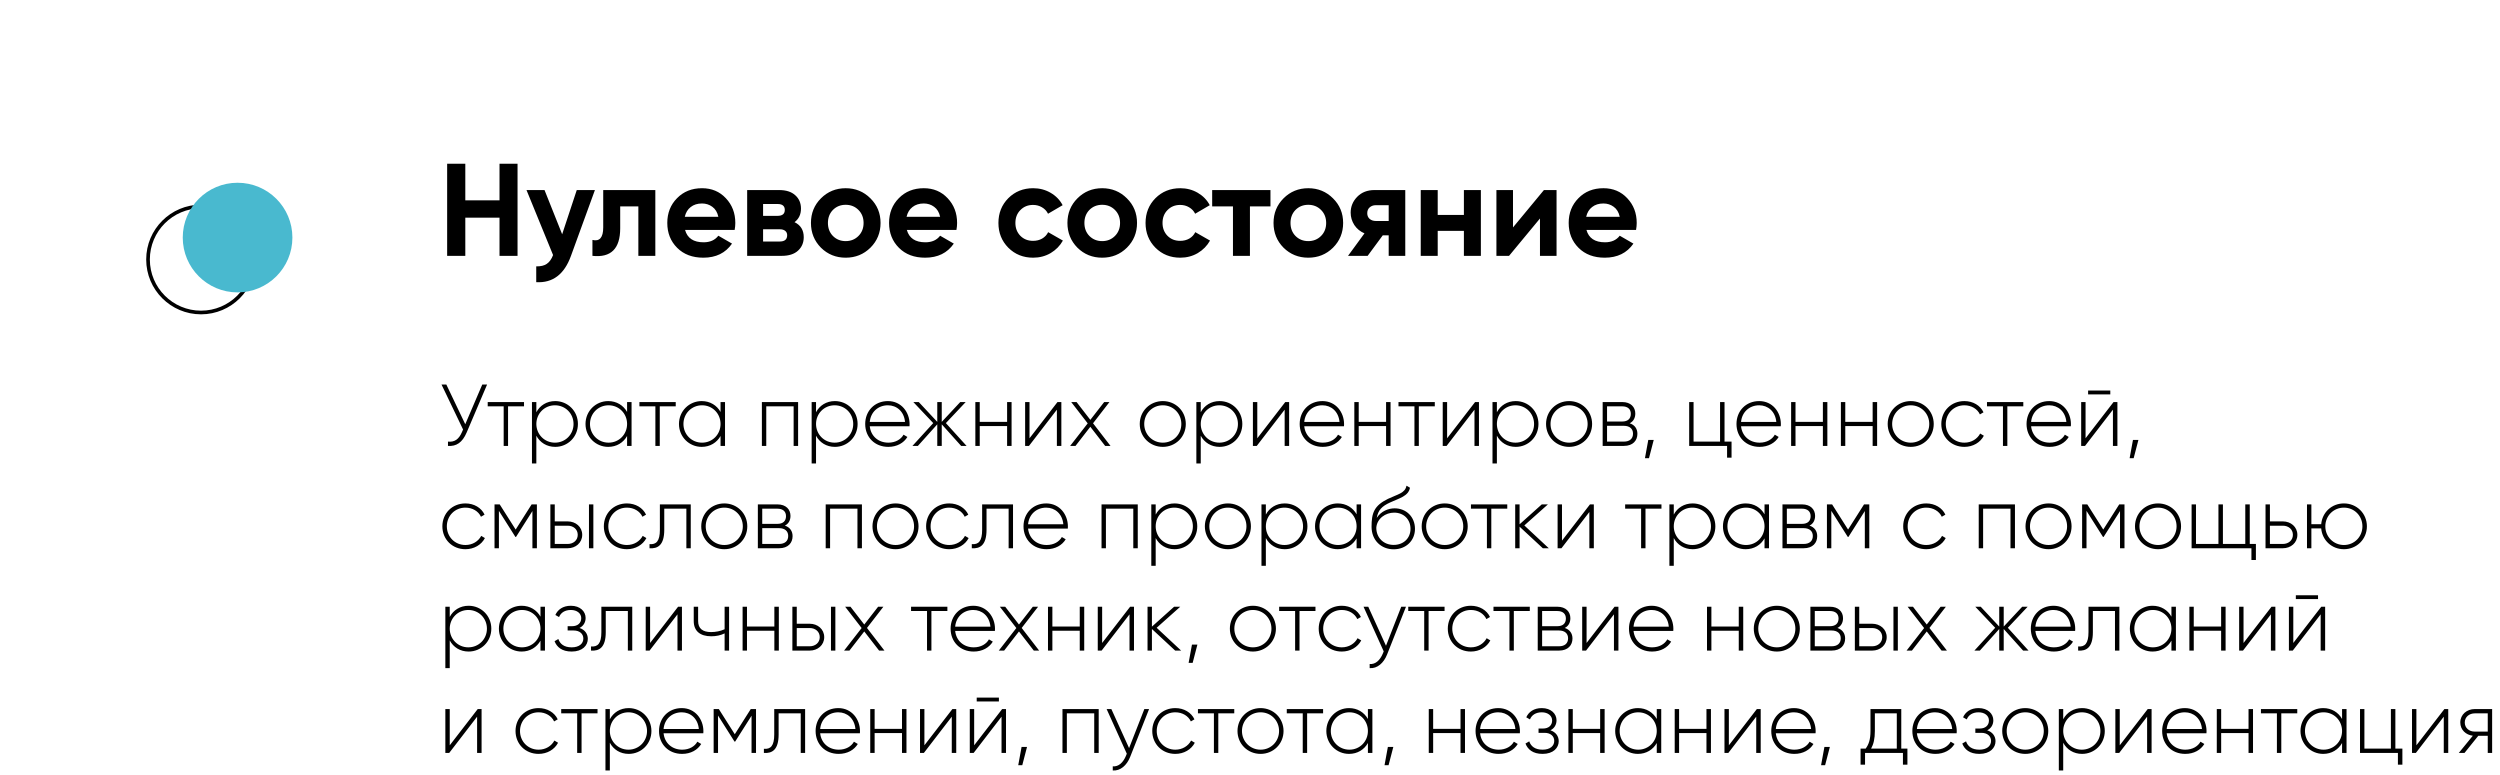 <?xml version="1.0" encoding="UTF-8"?> <svg xmlns="http://www.w3.org/2000/svg" width="342" height="106" viewBox="0 0 342 106" fill="none"> <circle cx="27.5" cy="35.5" r="7.25" stroke="black" stroke-width="0.5"></circle> <g filter="url(#filter0_d)"> <circle cx="32.5" cy="32.5" r="7.5" fill="#49B9CF"></circle> </g> <path d="M68.334 22.4H70.8V35H68.334V29.78H63.654V35H61.17V22.4H63.654V27.404H68.334V22.4ZM78.901 26H81.385L78.109 35C77.197 37.532 75.613 38.732 73.357 38.6V36.44C73.969 36.452 74.449 36.338 74.797 36.098C75.157 35.858 75.445 35.456 75.661 34.892L72.025 26H74.491L76.903 32.048L78.901 26ZM89.649 26V35H87.327V28.232H84.843V31.238C84.843 34.022 83.577 35.276 81.045 35V32.822C81.525 32.942 81.891 32.864 82.143 32.588C82.395 32.3 82.521 31.808 82.521 31.112V26H89.649ZM93.715 31.454C94.027 32.582 94.873 33.146 96.253 33.146C97.141 33.146 97.813 32.846 98.269 32.246L100.141 33.326C99.253 34.61 97.945 35.252 96.217 35.252C94.729 35.252 93.535 34.802 92.635 33.902C91.735 33.002 91.285 31.868 91.285 30.5C91.285 29.144 91.729 28.016 92.617 27.116C93.505 26.204 94.645 25.748 96.037 25.748C97.357 25.748 98.443 26.204 99.295 27.116C100.159 28.028 100.591 29.156 100.591 30.5C100.591 30.8 100.561 31.118 100.501 31.454H93.715ZM93.679 29.654H98.269C98.137 29.042 97.861 28.586 97.441 28.286C97.033 27.986 96.565 27.836 96.037 27.836C95.413 27.836 94.897 27.998 94.489 28.322C94.081 28.634 93.811 29.078 93.679 29.654ZM108.692 30.392C109.532 30.8 109.952 31.484 109.952 32.444C109.952 33.2 109.688 33.818 109.16 34.298C108.644 34.766 107.906 35 106.946 35H102.212V26H106.586C107.534 26 108.266 26.234 108.782 26.702C109.31 27.17 109.574 27.782 109.574 28.538C109.574 29.33 109.28 29.948 108.692 30.392ZM106.37 27.908H104.39V29.528H106.37C107.03 29.528 107.36 29.258 107.36 28.718C107.36 28.178 107.03 27.908 106.37 27.908ZM106.676 33.038C107.348 33.038 107.684 32.75 107.684 32.174C107.684 31.922 107.594 31.724 107.414 31.58C107.234 31.436 106.988 31.364 106.676 31.364H104.39V33.038H106.676ZM119.074 33.884C118.15 34.796 117.022 35.252 115.69 35.252C114.358 35.252 113.23 34.796 112.306 33.884C111.394 32.96 110.938 31.832 110.938 30.5C110.938 29.168 111.394 28.046 112.306 27.134C113.23 26.21 114.358 25.748 115.69 25.748C117.022 25.748 118.15 26.21 119.074 27.134C119.998 28.046 120.46 29.168 120.46 30.5C120.46 31.832 119.998 32.96 119.074 33.884ZM113.944 32.282C114.412 32.75 114.994 32.984 115.69 32.984C116.386 32.984 116.968 32.75 117.436 32.282C117.904 31.814 118.138 31.22 118.138 30.5C118.138 29.78 117.904 29.186 117.436 28.718C116.968 28.25 116.386 28.016 115.69 28.016C114.994 28.016 114.412 28.25 113.944 28.718C113.488 29.186 113.26 29.78 113.26 30.5C113.26 31.22 113.488 31.814 113.944 32.282ZM124.055 31.454C124.367 32.582 125.213 33.146 126.593 33.146C127.481 33.146 128.153 32.846 128.609 32.246L130.481 33.326C129.593 34.61 128.285 35.252 126.557 35.252C125.069 35.252 123.875 34.802 122.975 33.902C122.075 33.002 121.625 31.868 121.625 30.5C121.625 29.144 122.069 28.016 122.957 27.116C123.845 26.204 124.985 25.748 126.377 25.748C127.697 25.748 128.783 26.204 129.635 27.116C130.499 28.028 130.931 29.156 130.931 30.5C130.931 30.8 130.901 31.118 130.841 31.454H124.055ZM124.019 29.654H128.609C128.477 29.042 128.201 28.586 127.781 28.286C127.373 27.986 126.905 27.836 126.377 27.836C125.753 27.836 125.237 27.998 124.829 28.322C124.421 28.634 124.151 29.078 124.019 29.654ZM141.336 35.252C139.98 35.252 138.846 34.796 137.934 33.884C137.034 32.972 136.584 31.844 136.584 30.5C136.584 29.156 137.034 28.028 137.934 27.116C138.846 26.204 139.98 25.748 141.336 25.748C142.212 25.748 143.01 25.958 143.73 26.378C144.45 26.798 144.996 27.362 145.368 28.07L143.37 29.24C143.19 28.868 142.914 28.574 142.542 28.358C142.182 28.142 141.774 28.034 141.318 28.034C140.622 28.034 140.046 28.268 139.59 28.736C139.134 29.192 138.906 29.78 138.906 30.5C138.906 31.208 139.134 31.796 139.59 32.264C140.046 32.72 140.622 32.948 141.318 32.948C141.786 32.948 142.2 32.846 142.56 32.642C142.932 32.426 143.208 32.132 143.388 31.76L145.404 32.912C145.008 33.62 144.45 34.19 143.73 34.622C143.01 35.042 142.212 35.252 141.336 35.252ZM154.16 33.884C153.236 34.796 152.108 35.252 150.776 35.252C149.444 35.252 148.316 34.796 147.392 33.884C146.48 32.96 146.024 31.832 146.024 30.5C146.024 29.168 146.48 28.046 147.392 27.134C148.316 26.21 149.444 25.748 150.776 25.748C152.108 25.748 153.236 26.21 154.16 27.134C155.084 28.046 155.546 29.168 155.546 30.5C155.546 31.832 155.084 32.96 154.16 33.884ZM149.03 32.282C149.498 32.75 150.08 32.984 150.776 32.984C151.472 32.984 152.054 32.75 152.522 32.282C152.99 31.814 153.224 31.22 153.224 30.5C153.224 29.78 152.99 29.186 152.522 28.718C152.054 28.25 151.472 28.016 150.776 28.016C150.08 28.016 149.498 28.25 149.03 28.718C148.574 29.186 148.346 29.78 148.346 30.5C148.346 31.22 148.574 31.814 149.03 32.282ZM161.463 35.252C160.107 35.252 158.973 34.796 158.061 33.884C157.161 32.972 156.711 31.844 156.711 30.5C156.711 29.156 157.161 28.028 158.061 27.116C158.973 26.204 160.107 25.748 161.463 25.748C162.339 25.748 163.137 25.958 163.857 26.378C164.577 26.798 165.123 27.362 165.495 28.07L163.497 29.24C163.317 28.868 163.041 28.574 162.669 28.358C162.309 28.142 161.901 28.034 161.445 28.034C160.749 28.034 160.173 28.268 159.717 28.736C159.261 29.192 159.033 29.78 159.033 30.5C159.033 31.208 159.261 31.796 159.717 32.264C160.173 32.72 160.749 32.948 161.445 32.948C161.913 32.948 162.327 32.846 162.687 32.642C163.059 32.426 163.335 32.132 163.515 31.76L165.531 32.912C165.135 33.62 164.577 34.19 163.857 34.622C163.137 35.042 162.339 35.252 161.463 35.252ZM173.799 26V28.232H170.991V35H168.669V28.232H165.825V26H173.799ZM182.355 33.884C181.431 34.796 180.303 35.252 178.971 35.252C177.639 35.252 176.511 34.796 175.587 33.884C174.675 32.96 174.219 31.832 174.219 30.5C174.219 29.168 174.675 28.046 175.587 27.134C176.511 26.21 177.639 25.748 178.971 25.748C180.303 25.748 181.431 26.21 182.355 27.134C183.279 28.046 183.741 29.168 183.741 30.5C183.741 31.832 183.279 32.96 182.355 33.884ZM177.225 32.282C177.693 32.75 178.275 32.984 178.971 32.984C179.667 32.984 180.249 32.75 180.717 32.282C181.185 31.814 181.419 31.22 181.419 30.5C181.419 29.78 181.185 29.186 180.717 28.718C180.249 28.25 179.667 28.016 178.971 28.016C178.275 28.016 177.693 28.25 177.225 28.718C176.769 29.186 176.541 29.78 176.541 30.5C176.541 31.22 176.769 31.814 177.225 32.282ZM192.241 26V35H189.973V32.192H189.163L187.093 35H184.411L186.661 31.922C186.085 31.682 185.623 31.304 185.275 30.788C184.939 30.26 184.771 29.696 184.771 29.096C184.771 28.256 185.071 27.53 185.671 26.918C186.271 26.306 187.057 26 188.029 26H192.241ZM188.209 28.07C187.873 28.07 187.591 28.172 187.363 28.376C187.147 28.568 187.039 28.832 187.039 29.168C187.039 29.492 187.147 29.75 187.363 29.942C187.591 30.134 187.873 30.23 188.209 30.23H189.973V28.07H188.209ZM200.261 26H202.583V35H200.261V31.58H196.679V35H194.357V26H196.679V29.402H200.261V26ZM211.208 26H212.936V35H210.668V29.888L206.438 35H204.71V26H206.978V31.112L211.208 26ZM217.026 31.454C217.338 32.582 218.184 33.146 219.564 33.146C220.452 33.146 221.124 32.846 221.58 32.246L223.452 33.326C222.564 34.61 221.256 35.252 219.528 35.252C218.04 35.252 216.846 34.802 215.946 33.902C215.046 33.002 214.596 31.868 214.596 30.5C214.596 29.144 215.04 28.016 215.928 27.116C216.816 26.204 217.956 25.748 219.348 25.748C220.668 25.748 221.754 26.204 222.606 27.116C223.47 28.028 223.902 29.156 223.902 30.5C223.902 30.8 223.872 31.118 223.812 31.454H217.026ZM216.99 29.654H221.58C221.448 29.042 221.172 28.586 220.752 28.286C220.344 27.986 219.876 27.836 219.348 27.836C218.724 27.836 218.208 27.998 217.8 28.322C217.392 28.634 217.122 29.078 216.99 29.654Z" fill="black"></path> <path d="M65.976 52.6L63.648 58.036L61.056 52.6H60.396L63.348 58.756L63.204 59.092C62.772 60.1 62.184 60.508 61.284 60.412V61C62.424 61.084 63.252 60.544 63.84 59.164L66.636 52.6H65.976ZM71.686 55H66.719V55.588H68.903V61H69.502V55.588H71.686V55ZM75.952 54.868C74.788 54.868 73.864 55.468 73.372 56.392V55H72.772V63.4H73.372V59.608C73.864 60.532 74.788 61.132 75.952 61.132C77.668 61.132 79.06 59.776 79.06 58C79.06 56.224 77.668 54.868 75.952 54.868ZM75.916 60.556C74.488 60.556 73.372 59.428 73.372 58C73.372 56.572 74.488 55.444 75.916 55.444C77.344 55.444 78.46 56.572 78.46 58C78.46 59.428 77.344 60.556 75.916 60.556ZM85.786 55V56.356C85.282 55.456 84.358 54.868 83.206 54.868C81.502 54.868 80.098 56.224 80.098 58C80.098 59.776 81.502 61.132 83.206 61.132C84.358 61.132 85.282 60.544 85.786 59.644V61H86.398V55H85.786ZM83.254 60.556C81.826 60.556 80.71 59.428 80.71 58C80.71 56.572 81.826 55.444 83.254 55.444C84.682 55.444 85.786 56.572 85.786 58C85.786 59.428 84.682 60.556 83.254 60.556ZM92.44 55H87.472V55.588H89.656V61H90.256V55.588H92.44V55ZM98.571 55V56.356C98.067 55.456 97.143 54.868 95.991 54.868C94.287 54.868 92.883 56.224 92.883 58C92.883 59.776 94.287 61.132 95.991 61.132C97.143 61.132 98.067 60.544 98.571 59.644V61H99.183V55H98.571ZM96.039 60.556C94.611 60.556 93.495 59.428 93.495 58C93.495 56.572 94.611 55.444 96.039 55.444C97.467 55.444 98.571 56.572 98.571 58C98.571 59.428 97.467 60.556 96.039 60.556ZM109.181 55H104.225V61H104.825V55.588H108.569V61H109.181V55ZM114.213 54.868C113.049 54.868 112.125 55.468 111.633 56.392V55H111.033V63.4H111.633V59.608C112.125 60.532 113.049 61.132 114.213 61.132C115.929 61.132 117.321 59.776 117.321 58C117.321 56.224 115.929 54.868 114.213 54.868ZM114.177 60.556C112.749 60.556 111.633 59.428 111.633 58C111.633 56.572 112.749 55.444 114.177 55.444C115.605 55.444 116.721 56.572 116.721 58C116.721 59.428 115.605 60.556 114.177 60.556ZM121.468 54.868C119.632 54.868 118.36 56.236 118.36 58C118.36 59.812 119.668 61.132 121.516 61.132C122.704 61.132 123.64 60.592 124.132 59.776L123.604 59.464C123.256 60.1 122.512 60.556 121.528 60.556C120.16 60.556 119.128 59.668 118.984 58.312H124.42C124.42 58.216 124.432 58.12 124.432 58.024C124.432 56.38 123.292 54.868 121.468 54.868ZM121.468 55.444C122.644 55.444 123.676 56.26 123.808 57.724H118.984C119.104 56.392 120.1 55.444 121.468 55.444ZM132.227 61L129.395 57.88L132.107 55H131.363L128.831 57.712V55H128.219V57.712L125.687 55H124.943L127.667 57.88L124.823 61H125.567L128.219 58.048V61H128.831V58.048L131.483 61H132.227ZM137.772 55V57.712H134.028V55H133.428V61H134.028V58.288H137.772V61H138.384V55H137.772ZM144.665 55L140.837 59.956V55H140.237V61H140.765L144.581 56.044V61H145.193V55H144.665ZM151.917 61L149.529 57.904L151.773 55H151.053L149.157 57.436L147.273 55H146.541L148.797 57.916L146.397 61H147.129L149.157 58.384L151.185 61H151.917ZM159.074 61.132C160.814 61.132 162.218 59.776 162.218 58C162.218 56.224 160.814 54.868 159.074 54.868C157.322 54.868 155.918 56.224 155.918 58C155.918 59.776 157.322 61.132 159.074 61.132ZM159.074 60.556C157.646 60.556 156.53 59.428 156.53 58C156.53 56.572 157.646 55.444 159.074 55.444C160.502 55.444 161.606 56.572 161.606 58C161.606 59.428 160.502 60.556 159.074 60.556ZM166.842 54.868C165.678 54.868 164.754 55.468 164.262 56.392V55H163.662V63.4H164.262V59.608C164.754 60.532 165.678 61.132 166.842 61.132C168.558 61.132 169.95 59.776 169.95 58C169.95 56.224 168.558 54.868 166.842 54.868ZM166.806 60.556C165.378 60.556 164.262 59.428 164.262 58C164.262 56.572 165.378 55.444 166.806 55.444C168.234 55.444 169.35 56.572 169.35 58C169.35 59.428 168.234 60.556 166.806 60.556ZM175.825 55L171.997 59.956V55H171.397V61H171.925L175.741 56.044V61H176.353V55H175.825ZM180.905 54.868C179.069 54.868 177.797 56.236 177.797 58C177.797 59.812 179.105 61.132 180.953 61.132C182.141 61.132 183.077 60.592 183.569 59.776L183.041 59.464C182.693 60.1 181.949 60.556 180.965 60.556C179.597 60.556 178.565 59.668 178.421 58.312H183.857C183.857 58.216 183.869 58.12 183.869 58.024C183.869 56.38 182.729 54.868 180.905 54.868ZM180.905 55.444C182.081 55.444 183.113 56.26 183.245 57.724H178.421C178.541 56.392 179.537 55.444 180.905 55.444ZM189.616 55V57.712H185.872V55H185.272V61H185.872V58.288H189.616V61H190.228V55H189.616ZM196.28 55H191.312V55.588H193.496V61H194.096V55.588H196.28V55ZM201.793 55L197.965 59.956V55H197.365V61H197.893L201.709 56.044V61H202.321V55H201.793ZM207.354 54.868C206.19 54.868 205.266 55.468 204.774 56.392V55H204.174V63.4H204.774V59.608C205.266 60.532 206.19 61.132 207.354 61.132C209.07 61.132 210.462 59.776 210.462 58C210.462 56.224 209.07 54.868 207.354 54.868ZM207.318 60.556C205.89 60.556 204.774 59.428 204.774 58C204.774 56.572 205.89 55.444 207.318 55.444C208.746 55.444 209.862 56.572 209.862 58C209.862 59.428 208.746 60.556 207.318 60.556ZM214.656 61.132C216.396 61.132 217.8 59.776 217.8 58C217.8 56.224 216.396 54.868 214.656 54.868C212.904 54.868 211.5 56.224 211.5 58C211.5 59.776 212.904 61.132 214.656 61.132ZM214.656 60.556C213.228 60.556 212.112 59.428 212.112 58C212.112 56.572 213.228 55.444 214.656 55.444C216.084 55.444 217.188 56.572 217.188 58C217.188 59.428 216.084 60.556 214.656 60.556ZM222.94 57.904C223.456 57.652 223.708 57.16 223.708 56.572C223.708 55.696 223.096 55 221.92 55H219.244V61H222.148C223.396 61 223.996 60.256 223.996 59.344C223.996 58.66 223.636 58.132 222.94 57.904ZM221.92 55.588C222.676 55.588 223.096 55.972 223.096 56.608C223.096 57.28 222.688 57.664 221.92 57.664H219.844V55.588H221.92ZM222.148 60.412H219.844V58.252H222.148C222.94 58.252 223.396 58.66 223.396 59.32C223.396 60.004 222.952 60.412 222.148 60.412ZM226.229 60.184H225.485L225.029 62.68H225.581L226.229 60.184ZM235.916 60.412V55H235.304V60.412H231.68V55H231.08V61H236.264V62.608H236.876V60.412H235.916ZM240.659 54.868C238.823 54.868 237.551 56.236 237.551 58C237.551 59.812 238.859 61.132 240.707 61.132C241.895 61.132 242.831 60.592 243.323 59.776L242.795 59.464C242.447 60.1 241.703 60.556 240.719 60.556C239.351 60.556 238.319 59.668 238.175 58.312H243.611C243.611 58.216 243.623 58.12 243.623 58.024C243.623 56.38 242.483 54.868 240.659 54.868ZM240.659 55.444C241.835 55.444 242.867 56.26 242.999 57.724H238.175C238.295 56.392 239.291 55.444 240.659 55.444ZM249.37 55V57.712H245.626V55H245.026V61H245.626V58.288H249.37V61H249.982V55H249.37ZM256.178 55V57.712H252.434V55H251.834V61H252.434V58.288H256.178V61H256.79V55H256.178ZM261.391 61.132C263.131 61.132 264.535 59.776 264.535 58C264.535 56.224 263.131 54.868 261.391 54.868C259.639 54.868 258.235 56.224 258.235 58C258.235 59.776 259.639 61.132 261.391 61.132ZM261.391 60.556C259.963 60.556 258.847 59.428 258.847 58C258.847 56.572 259.963 55.444 261.391 55.444C262.819 55.444 263.923 56.572 263.923 58C263.923 59.428 262.819 60.556 261.391 60.556ZM268.727 61.132C269.903 61.132 270.911 60.532 271.391 59.608L270.887 59.308C270.491 60.052 269.699 60.556 268.727 60.556C267.275 60.556 266.183 59.428 266.183 58C266.183 56.572 267.275 55.444 268.727 55.444C269.687 55.444 270.503 55.936 270.851 56.692L271.343 56.404C270.911 55.468 269.903 54.868 268.727 54.868C266.915 54.868 265.571 56.224 265.571 58C265.571 59.776 266.915 61.132 268.727 61.132ZM276.788 55H271.82V55.588H274.004V61H274.604V55.588H276.788V55ZM280.339 54.868C278.503 54.868 277.231 56.236 277.231 58C277.231 59.812 278.539 61.132 280.387 61.132C281.575 61.132 282.511 60.592 283.003 59.776L282.475 59.464C282.127 60.1 281.383 60.556 280.399 60.556C279.031 60.556 277.999 59.668 277.855 58.312H283.291C283.291 58.216 283.303 58.12 283.303 58.024C283.303 56.38 282.163 54.868 280.339 54.868ZM280.339 55.444C281.515 55.444 282.547 56.26 282.679 57.724H277.855C277.975 56.392 278.971 55.444 280.339 55.444ZM285.653 53.956H288.689V53.428H285.653V53.956ZM289.133 55L285.305 59.956V55H284.705V61H285.233L289.049 56.044V61H289.661V55H289.133ZM292.534 60.184H291.79L291.334 62.68H291.886L292.534 60.184ZM63.672 75.132C64.848 75.132 65.856 74.532 66.336 73.608L65.832 73.308C65.436 74.052 64.644 74.556 63.672 74.556C62.22 74.556 61.128 73.428 61.128 72C61.128 70.572 62.22 69.444 63.672 69.444C64.632 69.444 65.448 69.936 65.796 70.692L66.288 70.404C65.856 69.468 64.848 68.868 63.672 68.868C61.86 68.868 60.516 70.224 60.516 72C60.516 73.776 61.86 75.132 63.672 75.132ZM73.447 69H72.727L70.543 72.444L68.359 69H67.651V75H68.251V69.888L70.507 73.452H70.591L72.835 69.912V75H73.447V69ZM77.667 71.328H75.891V69H75.291V75H77.667C78.735 75 79.647 74.268 79.647 73.164C79.647 72.06 78.735 71.328 77.667 71.328ZM80.571 69V75H81.171V69H80.571ZM77.667 74.412H75.891V71.916H77.667C78.423 71.916 79.035 72.396 79.035 73.164C79.035 73.92 78.423 74.412 77.667 74.412ZM85.762 75.132C86.938 75.132 87.946 74.532 88.426 73.608L87.922 73.308C87.526 74.052 86.734 74.556 85.762 74.556C84.31 74.556 83.218 73.428 83.218 72C83.218 70.572 84.31 69.444 85.762 69.444C86.722 69.444 87.538 69.936 87.886 70.692L88.378 70.404C87.946 69.468 86.938 68.868 85.762 68.868C83.95 68.868 82.606 70.224 82.606 72C82.606 73.776 83.95 75.132 85.762 75.132ZM94.495 69H90.271V72.48C90.271 74.028 89.779 74.52 88.855 74.436V75C89.983 75.084 90.871 74.58 90.871 72.48V69.588H93.895V75H94.495V69ZM99.086 75.132C100.826 75.132 102.23 73.776 102.23 72C102.23 70.224 100.826 68.868 99.086 68.868C97.334 68.868 95.93 70.224 95.93 72C95.93 73.776 97.334 75.132 99.086 75.132ZM99.086 74.556C97.658 74.556 96.542 73.428 96.542 72C96.542 70.572 97.658 69.444 99.086 69.444C100.514 69.444 101.618 70.572 101.618 72C101.618 73.428 100.514 74.556 99.086 74.556ZM107.37 71.904C107.886 71.652 108.138 71.16 108.138 70.572C108.138 69.696 107.526 69 106.35 69H103.674V75H106.578C107.826 75 108.426 74.256 108.426 73.344C108.426 72.66 108.066 72.132 107.37 71.904ZM106.35 69.588C107.106 69.588 107.526 69.972 107.526 70.608C107.526 71.28 107.118 71.664 106.35 71.664H104.274V69.588H106.35ZM106.578 74.412H104.274V72.252H106.578C107.37 72.252 107.826 72.66 107.826 73.32C107.826 74.004 107.382 74.412 106.578 74.412ZM117.911 69H112.955V75H113.555V69.588H117.299V75H117.911V69ZM122.512 75.132C124.252 75.132 125.656 73.776 125.656 72C125.656 70.224 124.252 68.868 122.512 68.868C120.76 68.868 119.356 70.224 119.356 72C119.356 73.776 120.76 75.132 122.512 75.132ZM122.512 74.556C121.084 74.556 119.968 73.428 119.968 72C119.968 70.572 121.084 69.444 122.512 69.444C123.94 69.444 125.044 70.572 125.044 72C125.044 73.428 123.94 74.556 122.512 74.556ZM129.848 75.132C131.024 75.132 132.032 74.532 132.512 73.608L132.008 73.308C131.612 74.052 130.82 74.556 129.848 74.556C128.396 74.556 127.304 73.428 127.304 72C127.304 70.572 128.396 69.444 129.848 69.444C130.808 69.444 131.624 69.936 131.972 70.692L132.464 70.404C132.032 69.468 131.024 68.868 129.848 68.868C128.036 68.868 126.692 70.224 126.692 72C126.692 73.776 128.036 75.132 129.848 75.132ZM138.581 69H134.357V72.48C134.357 74.028 133.865 74.52 132.941 74.436V75C134.069 75.084 134.957 74.58 134.957 72.48V69.588H137.981V75H138.581V69ZM143.124 68.868C141.288 68.868 140.016 70.236 140.016 72C140.016 73.812 141.324 75.132 143.172 75.132C144.36 75.132 145.296 74.592 145.788 73.776L145.26 73.464C144.912 74.1 144.168 74.556 143.184 74.556C141.816 74.556 140.784 73.668 140.64 72.312H146.076C146.076 72.216 146.088 72.12 146.088 72.024C146.088 70.38 144.948 68.868 143.124 68.868ZM143.124 69.444C144.3 69.444 145.332 70.26 145.464 71.724H140.64C140.76 70.392 141.756 69.444 143.124 69.444ZM155.646 69H150.69V75H151.29V69.588H155.034V75H155.646V69ZM160.678 68.868C159.514 68.868 158.59 69.468 158.098 70.392V69H157.498V77.4H158.098V73.608C158.59 74.532 159.514 75.132 160.678 75.132C162.394 75.132 163.786 73.776 163.786 72C163.786 70.224 162.394 68.868 160.678 68.868ZM160.642 74.556C159.214 74.556 158.098 73.428 158.098 72C158.098 70.572 159.214 69.444 160.642 69.444C162.07 69.444 163.186 70.572 163.186 72C163.186 73.428 162.07 74.556 160.642 74.556ZM167.981 75.132C169.721 75.132 171.125 73.776 171.125 72C171.125 70.224 169.721 68.868 167.981 68.868C166.229 68.868 164.825 70.224 164.825 72C164.825 73.776 166.229 75.132 167.981 75.132ZM167.981 74.556C166.553 74.556 165.437 73.428 165.437 72C165.437 70.572 166.553 69.444 167.981 69.444C169.409 69.444 170.513 70.572 170.513 72C170.513 73.428 169.409 74.556 167.981 74.556ZM175.749 68.868C174.585 68.868 173.661 69.468 173.169 70.392V69H172.569V77.4H173.169V73.608C173.661 74.532 174.585 75.132 175.749 75.132C177.465 75.132 178.857 73.776 178.857 72C178.857 70.224 177.465 68.868 175.749 68.868ZM175.713 74.556C174.285 74.556 173.169 73.428 173.169 72C173.169 70.572 174.285 69.444 175.713 69.444C177.141 69.444 178.257 70.572 178.257 72C178.257 73.428 177.141 74.556 175.713 74.556ZM185.583 69V70.356C185.079 69.456 184.155 68.868 183.003 68.868C181.299 68.868 179.895 70.224 179.895 72C179.895 73.776 181.299 75.132 183.003 75.132C184.155 75.132 185.079 74.544 185.583 73.644V75H186.195V69H185.583ZM183.051 74.556C181.623 74.556 180.507 73.428 180.507 72C180.507 70.572 181.623 69.444 183.051 69.444C184.479 69.444 185.583 70.572 185.583 72C185.583 73.428 184.479 74.556 183.051 74.556ZM190.653 75.144C192.345 75.144 193.569 73.956 193.569 72.348C193.569 70.704 192.369 69.54 190.785 69.54C189.957 69.54 188.937 69.912 188.337 70.848C188.529 69.792 189.021 69.252 190.197 68.724C191.421 68.16 192.681 67.872 192.885 66.72L192.405 66.444C192.237 67.464 191.181 67.62 189.873 68.244C187.965 69.18 187.629 70.188 187.629 72.06C187.629 73.92 188.949 75.144 190.653 75.144ZM190.653 74.544C189.285 74.544 188.277 73.572 188.277 72.192C188.373 70.92 189.549 70.128 190.713 70.128C192.045 70.128 192.957 71.064 192.957 72.348C192.957 73.62 192.009 74.544 190.653 74.544ZM197.641 75.132C199.381 75.132 200.785 73.776 200.785 72C200.785 70.224 199.381 68.868 197.641 68.868C195.889 68.868 194.485 70.224 194.485 72C194.485 73.776 195.889 75.132 197.641 75.132ZM197.641 74.556C196.213 74.556 195.097 73.428 195.097 72C195.097 70.572 196.213 69.444 197.641 69.444C199.069 69.444 200.173 70.572 200.173 72C200.173 73.428 199.069 74.556 197.641 74.556ZM206.194 69H201.226V69.588H203.41V75H204.01V69.588H206.194V69ZM211.875 75L208.527 71.88L211.755 69H210.915L207.879 71.724V69H207.279V75H207.879V72.048L211.059 75H211.875ZM217.508 69L213.68 73.956V69H213.08V75H213.608L217.424 70.044V75H218.036V69H217.508ZM227.288 69H222.32V69.588H224.504V75H225.104V69.588H227.288V69ZM231.553 68.868C230.389 68.868 229.465 69.468 228.973 70.392V69H228.373V77.4H228.973V73.608C229.465 74.532 230.389 75.132 231.553 75.132C233.269 75.132 234.661 73.776 234.661 72C234.661 70.224 233.269 68.868 231.553 68.868ZM231.517 74.556C230.089 74.556 228.973 73.428 228.973 72C228.973 70.572 230.089 69.444 231.517 69.444C232.945 69.444 234.061 70.572 234.061 72C234.061 73.428 232.945 74.556 231.517 74.556ZM241.388 69V70.356C240.884 69.456 239.96 68.868 238.808 68.868C237.104 68.868 235.7 70.224 235.7 72C235.7 73.776 237.104 75.132 238.808 75.132C239.96 75.132 240.884 74.544 241.388 73.644V75H242V69H241.388ZM238.856 74.556C237.428 74.556 236.312 73.428 236.312 72C236.312 70.572 237.428 69.444 238.856 69.444C240.284 69.444 241.388 70.572 241.388 72C241.388 73.428 240.284 74.556 238.856 74.556ZM247.538 71.904C248.054 71.652 248.306 71.16 248.306 70.572C248.306 69.696 247.694 69 246.518 69H243.842V75H246.746C247.994 75 248.594 74.256 248.594 73.344C248.594 72.66 248.234 72.132 247.538 71.904ZM246.518 69.588C247.274 69.588 247.694 69.972 247.694 70.608C247.694 71.28 247.286 71.664 246.518 71.664H244.442V69.588H246.518ZM246.746 74.412H244.442V72.252H246.746C247.538 72.252 247.994 72.66 247.994 73.32C247.994 74.004 247.55 74.412 246.746 74.412ZM255.72 69H255L252.816 72.444L250.632 69H249.924V75H250.524V69.888L252.78 73.452H252.864L255.108 69.912V75H255.72V69ZM263.512 75.132C264.688 75.132 265.696 74.532 266.176 73.608L265.672 73.308C265.276 74.052 264.484 74.556 263.512 74.556C262.06 74.556 260.968 73.428 260.968 72C260.968 70.572 262.06 69.444 263.512 69.444C264.472 69.444 265.288 69.936 265.636 70.692L266.128 70.404C265.696 69.468 264.688 68.868 263.512 68.868C261.7 68.868 260.356 70.224 260.356 72C260.356 73.776 261.7 75.132 263.512 75.132ZM275.646 69H270.69V75H271.29V69.588H275.034V75H275.646V69ZM280.246 75.132C281.986 75.132 283.39 73.776 283.39 72C283.39 70.224 281.986 68.868 280.246 68.868C278.494 68.868 277.09 70.224 277.09 72C277.09 73.776 278.494 75.132 280.246 75.132ZM280.246 74.556C278.818 74.556 277.702 73.428 277.702 72C277.702 70.572 278.818 69.444 280.246 69.444C281.674 69.444 282.778 70.572 282.778 72C282.778 73.428 281.674 74.556 280.246 74.556ZM290.63 69H289.91L287.726 72.444L285.542 69H284.834V75H285.434V69.888L287.69 73.452H287.774L290.018 69.912V75H290.63V69ZM295.223 75.132C296.963 75.132 298.367 73.776 298.367 72C298.367 70.224 296.963 68.868 295.223 68.868C293.471 68.868 292.067 70.224 292.067 72C292.067 73.776 293.471 75.132 295.223 75.132ZM295.223 74.556C293.795 74.556 292.679 73.428 292.679 72C292.679 70.572 293.795 69.444 295.223 69.444C296.651 69.444 297.755 70.572 297.755 72C297.755 73.428 296.651 74.556 295.223 74.556ZM307.767 74.412V69H307.155V74.412H304.095V69H303.483V74.412H300.411V69H299.811V75H307.995V76.608H308.607V74.412H307.767ZM312.3 71.328H310.524V69H309.924V75H312.3C313.368 75 314.28 74.268 314.28 73.164C314.28 72.06 313.368 71.328 312.3 71.328ZM312.3 74.412H310.524V71.916H312.3C313.056 71.916 313.668 72.396 313.668 73.164C313.668 73.92 313.056 74.412 312.3 74.412ZM320.648 68.868C318.992 68.868 317.684 70.08 317.54 71.712H316.196V69H315.596V75H316.196V72.288H317.54C317.684 73.92 318.992 75.132 320.648 75.132C322.388 75.132 323.792 73.776 323.792 72C323.792 70.224 322.388 68.868 320.648 68.868ZM320.648 74.556C319.22 74.556 318.104 73.428 318.104 72C318.104 70.572 319.22 69.444 320.648 69.444C322.076 69.444 323.18 70.572 323.18 72C323.18 73.428 322.076 74.556 320.648 74.556ZM64.104 82.868C62.94 82.868 62.016 83.468 61.524 84.392V83H60.924V91.4H61.524V87.608C62.016 88.532 62.94 89.132 64.104 89.132C65.82 89.132 67.212 87.776 67.212 86C67.212 84.224 65.82 82.868 64.104 82.868ZM64.068 88.556C62.64 88.556 61.524 87.428 61.524 86C61.524 84.572 62.64 83.444 64.068 83.444C65.496 83.444 66.612 84.572 66.612 86C66.612 87.428 65.496 88.556 64.068 88.556ZM73.938 83V84.356C73.434 83.456 72.51 82.868 71.358 82.868C69.654 82.868 68.25 84.224 68.25 86C68.25 87.776 69.654 89.132 71.358 89.132C72.51 89.132 73.434 88.544 73.938 87.644V89H74.55V83H73.938ZM71.406 88.556C69.978 88.556 68.862 87.428 68.862 86C68.862 84.572 69.978 83.444 71.406 83.444C72.834 83.444 73.938 84.572 73.938 86C73.938 87.428 72.834 88.556 71.406 88.556ZM79.273 85.904C79.825 85.64 80.113 85.124 80.113 84.536C80.113 83.648 79.369 82.868 78.097 82.868C77.005 82.868 76.297 83.396 75.973 84.128L76.477 84.416C76.729 83.792 77.305 83.444 78.097 83.444C78.949 83.444 79.513 83.924 79.513 84.56C79.513 85.232 79.033 85.664 78.253 85.664H77.653V86.252H78.481C79.297 86.252 79.801 86.708 79.801 87.356C79.801 88.052 79.225 88.556 78.205 88.556C77.161 88.556 76.609 88.088 76.381 87.416L75.865 87.716C76.165 88.508 76.861 89.132 78.205 89.132C79.681 89.132 80.413 88.304 80.413 87.392C80.413 86.708 80.005 86.144 79.273 85.904ZM86.491 83H82.267V86.48C82.267 88.028 81.775 88.52 80.851 88.436V89C81.979 89.084 82.867 88.58 82.867 86.48V83.588H85.891V89H86.491V83ZM92.762 83L88.934 87.956V83H88.334V89H88.862L92.678 84.044V89H93.29V83H92.762ZM99.127 83V86.084C98.563 86.336 97.915 86.468 97.279 86.468C96.139 86.468 95.503 86 95.503 84.956V83H94.903V84.956C94.903 86.324 95.779 87.044 97.303 87.044C97.951 87.044 98.599 86.912 99.127 86.648V89H99.739V83H99.127ZM105.932 83V85.712H102.188V83H101.588V89H102.188V86.288H105.932V89H106.544V83H105.932ZM110.773 85.328H108.997V83H108.397V89H110.773C111.841 89 112.753 88.268 112.753 87.164C112.753 86.06 111.841 85.328 110.773 85.328ZM113.677 83V89H114.277V83H113.677ZM110.773 88.412H108.997V85.916H110.773C111.529 85.916 112.141 86.396 112.141 87.164C112.141 87.92 111.529 88.412 110.773 88.412ZM120.991 89L118.603 85.904L120.847 83H120.127L118.231 85.436L116.347 83H115.615L117.871 85.916L115.471 89H116.203L118.231 86.384L120.259 89H120.991ZM129.601 83H124.633V83.588H126.817V89H127.417V83.588H129.601V83ZM133.151 82.868C131.315 82.868 130.043 84.236 130.043 86C130.043 87.812 131.351 89.132 133.199 89.132C134.387 89.132 135.323 88.592 135.815 87.776L135.287 87.464C134.939 88.1 134.195 88.556 133.211 88.556C131.843 88.556 130.811 87.668 130.667 86.312H136.103C136.103 86.216 136.115 86.12 136.115 86.024C136.115 84.38 134.975 82.868 133.151 82.868ZM133.151 83.444C134.327 83.444 135.359 84.26 135.491 85.724H130.667C130.787 84.392 131.783 83.444 133.151 83.444ZM142.155 89L139.767 85.904L142.011 83H141.291L139.395 85.436L137.511 83H136.779L139.035 85.916L136.635 89H137.367L139.395 86.384L141.423 89H142.155ZM147.709 83V85.712H143.965V83H143.365V89H143.965V86.288H147.709V89H148.321V83H147.709ZM154.602 83L150.774 87.956V83H150.174V89H150.702L154.518 84.044V89H155.13V83H154.602ZM161.579 89L158.231 85.88L161.459 83H160.619L157.583 85.724V83H156.983V89H157.583V86.048L160.763 89H161.579ZM163.803 88.184H163.059L162.603 90.68H163.155L163.803 88.184ZM171.402 89.132C173.142 89.132 174.546 87.776 174.546 86C174.546 84.224 173.142 82.868 171.402 82.868C169.65 82.868 168.246 84.224 168.246 86C168.246 87.776 169.65 89.132 171.402 89.132ZM171.402 88.556C169.974 88.556 168.858 87.428 168.858 86C168.858 84.572 169.974 83.444 171.402 83.444C172.83 83.444 173.934 84.572 173.934 86C173.934 87.428 172.83 88.556 171.402 88.556ZM179.956 83H174.988V83.588H177.172V89H177.772V83.588H179.956V83ZM183.555 89.132C184.731 89.132 185.739 88.532 186.219 87.608L185.715 87.308C185.319 88.052 184.527 88.556 183.555 88.556C182.103 88.556 181.011 87.428 181.011 86C181.011 84.572 182.103 83.444 183.555 83.444C184.515 83.444 185.331 83.936 185.679 84.692L186.171 84.404C185.739 83.468 184.731 82.868 183.555 82.868C181.743 82.868 180.399 84.224 180.399 86C180.399 87.776 181.743 89.132 183.555 89.132ZM191.691 83L189.603 88.34L187.179 83H186.531L189.291 89.108L189.159 89.432C188.787 90.308 188.175 90.908 187.371 90.836V91.4C188.403 91.484 189.291 90.704 189.747 89.552L192.339 83H191.691ZM197.616 83H192.648V83.588H194.832V89H195.432V83.588H197.616V83ZM201.215 89.132C202.391 89.132 203.399 88.532 203.879 87.608L203.375 87.308C202.979 88.052 202.187 88.556 201.215 88.556C199.763 88.556 198.671 87.428 198.671 86C198.671 84.572 199.763 83.444 201.215 83.444C202.175 83.444 202.991 83.936 203.339 84.692L203.831 84.404C203.399 83.468 202.391 82.868 201.215 82.868C199.403 82.868 198.059 84.224 198.059 86C198.059 87.776 199.403 89.132 201.215 89.132ZM209.276 83H204.308V83.588H206.492V89H207.092V83.588H209.276V83ZM214.058 85.904C214.574 85.652 214.826 85.16 214.826 84.572C214.826 83.696 214.214 83 213.038 83H210.362V89H213.266C214.514 89 215.114 88.256 215.114 87.344C215.114 86.66 214.754 86.132 214.058 85.904ZM213.038 83.588C213.794 83.588 214.214 83.972 214.214 84.608C214.214 85.28 213.806 85.664 213.038 85.664H210.962V83.588H213.038ZM213.266 88.412H210.962V86.252H213.266C214.058 86.252 214.514 86.66 214.514 87.32C214.514 88.004 214.07 88.412 213.266 88.412ZM220.872 83L217.044 87.956V83H216.444V89H216.972L220.788 84.044V89H221.4V83H220.872ZM225.952 82.868C224.116 82.868 222.844 84.236 222.844 86C222.844 87.812 224.152 89.132 226 89.132C227.188 89.132 228.124 88.592 228.616 87.776L228.088 87.464C227.74 88.1 226.996 88.556 226.012 88.556C224.644 88.556 223.612 87.668 223.468 86.312H228.904C228.904 86.216 228.916 86.12 228.916 86.024C228.916 84.38 227.776 82.868 225.952 82.868ZM225.952 83.444C227.128 83.444 228.16 84.26 228.292 85.724H223.468C223.588 84.392 224.584 83.444 225.952 83.444ZM237.862 83V85.712H234.118V83H233.518V89H234.118V86.288H237.862V89H238.474V83H237.862ZM243.074 89.132C244.814 89.132 246.218 87.776 246.218 86C246.218 84.224 244.814 82.868 243.074 82.868C241.322 82.868 239.918 84.224 239.918 86C239.918 87.776 241.322 89.132 243.074 89.132ZM243.074 88.556C241.646 88.556 240.53 87.428 240.53 86C240.53 84.572 241.646 83.444 243.074 83.444C244.502 83.444 245.606 84.572 245.606 86C245.606 87.428 244.502 88.556 243.074 88.556ZM251.358 85.904C251.874 85.652 252.126 85.16 252.126 84.572C252.126 83.696 251.514 83 250.338 83H247.662V89H250.566C251.814 89 252.414 88.256 252.414 87.344C252.414 86.66 252.054 86.132 251.358 85.904ZM250.338 83.588C251.094 83.588 251.514 83.972 251.514 84.608C251.514 85.28 251.106 85.664 250.338 85.664H248.262V83.588H250.338ZM250.566 88.412H248.262V86.252H250.566C251.358 86.252 251.814 86.66 251.814 87.32C251.814 88.004 251.37 88.412 250.566 88.412ZM256.12 85.328H254.344V83H253.744V89H256.12C257.188 89 258.1 88.268 258.1 87.164C258.1 86.06 257.188 85.328 256.12 85.328ZM259.024 83V89H259.624V83H259.024ZM256.12 88.412H254.344V85.916H256.12C256.876 85.916 257.488 86.396 257.488 87.164C257.488 87.92 256.876 88.412 256.12 88.412ZM266.339 89L263.951 85.904L266.195 83H265.475L263.579 85.436L261.695 83H260.963L263.219 85.916L260.819 89H261.551L263.579 86.384L265.607 89H266.339ZM277.504 89L274.672 85.88L277.384 83H276.64L274.108 85.712V83H273.496V85.712L270.964 83H270.22L272.944 85.88L270.1 89H270.844L273.496 86.048V89H274.108V86.048L276.76 89H277.504ZM280.925 82.868C279.089 82.868 277.817 84.236 277.817 86C277.817 87.812 279.125 89.132 280.973 89.132C282.161 89.132 283.097 88.592 283.589 87.776L283.061 87.464C282.713 88.1 281.969 88.556 280.985 88.556C279.617 88.556 278.585 87.668 278.441 86.312H283.877C283.877 86.216 283.889 86.12 283.889 86.024C283.889 84.38 282.749 82.868 280.925 82.868ZM280.925 83.444C282.101 83.444 283.133 84.26 283.265 85.724H278.441C278.561 84.392 279.557 83.444 280.925 83.444ZM289.929 83H285.705V86.48C285.705 88.028 285.213 88.52 284.289 88.436V89C285.417 89.084 286.305 88.58 286.305 86.48V83.588H289.329V89H289.929V83ZM297.052 83V84.356C296.548 83.456 295.624 82.868 294.472 82.868C292.768 82.868 291.364 84.224 291.364 86C291.364 87.776 292.768 89.132 294.472 89.132C295.624 89.132 296.548 88.544 297.052 87.644V89H297.664V83H297.052ZM294.52 88.556C293.092 88.556 291.976 87.428 291.976 86C291.976 84.572 293.092 83.444 294.52 83.444C295.948 83.444 297.052 84.572 297.052 86C297.052 87.428 295.948 88.556 294.52 88.556ZM303.85 83V85.712H300.106V83H299.506V89H300.106V86.288H303.85V89H304.462V83H303.85ZM310.743 83L306.915 87.956V83H306.315V89H306.843L310.659 84.044V89H311.271V83H310.743ZM314.071 81.956H317.107V81.428H314.071V81.956ZM317.551 83L313.723 87.956V83H313.123V89H313.651L317.467 84.044V89H318.079V83H317.551ZM65.352 97L61.524 101.956V97H60.924V103H61.452L65.268 98.044V103H65.88V97H65.352ZM73.68 103.132C74.856 103.132 75.864 102.532 76.344 101.608L75.84 101.308C75.444 102.052 74.652 102.556 73.68 102.556C72.228 102.556 71.136 101.428 71.136 100C71.136 98.572 72.228 97.444 73.68 97.444C74.64 97.444 75.456 97.936 75.804 98.692L76.296 98.404C75.864 97.468 74.856 96.868 73.68 96.868C71.868 96.868 70.524 98.224 70.524 100C70.524 101.776 71.868 103.132 73.68 103.132ZM81.741 97H76.773V97.588H78.957V103H79.557V97.588H81.741V97ZM86.006 96.868C84.842 96.868 83.918 97.468 83.426 98.392V97H82.826V105.4H83.426V101.608C83.918 102.532 84.842 103.132 86.006 103.132C87.722 103.132 89.114 101.776 89.114 100C89.114 98.224 87.722 96.868 86.006 96.868ZM85.97 102.556C84.542 102.556 83.426 101.428 83.426 100C83.426 98.572 84.542 97.444 85.97 97.444C87.398 97.444 88.514 98.572 88.514 100C88.514 101.428 87.398 102.556 85.97 102.556ZM93.261 96.868C91.425 96.868 90.153 98.236 90.153 100C90.153 101.812 91.461 103.132 93.309 103.132C94.497 103.132 95.433 102.592 95.925 101.776L95.397 101.464C95.049 102.1 94.305 102.556 93.321 102.556C91.953 102.556 90.921 101.668 90.777 100.312H96.213C96.213 100.216 96.225 100.12 96.225 100.024C96.225 98.38 95.085 96.868 93.261 96.868ZM93.261 97.444C94.437 97.444 95.469 98.26 95.601 99.724H90.777C90.897 98.392 91.893 97.444 93.261 97.444ZM103.423 97H102.703L100.519 100.444L98.335 97H97.627V103H98.227V97.888L100.483 101.452H100.567L102.811 97.912V103H103.423V97ZM110.14 97H105.916V100.48C105.916 102.028 105.424 102.52 104.5 102.436V103C105.628 103.084 106.516 102.58 106.516 100.48V97.588H109.54V103H110.14V97ZM114.683 96.868C112.847 96.868 111.575 98.236 111.575 100C111.575 101.812 112.883 103.132 114.731 103.132C115.919 103.132 116.855 102.592 117.347 101.776L116.819 101.464C116.471 102.1 115.727 102.556 114.743 102.556C113.375 102.556 112.343 101.668 112.199 100.312H117.635C117.635 100.216 117.647 100.12 117.647 100.024C117.647 98.38 116.507 96.868 114.683 96.868ZM114.683 97.444C115.859 97.444 116.891 98.26 117.023 99.724H112.199C112.319 98.392 113.315 97.444 114.683 97.444ZM123.393 97V99.712H119.649V97H119.049V103H119.649V100.288H123.393V103H124.005V97H123.393ZM130.286 97L126.458 101.956V97H125.858V103H126.386L130.202 98.044V103H130.814V97H130.286ZM133.614 95.956H136.65V95.428H133.614V95.956ZM137.094 97L133.266 101.956V97H132.666V103H133.194L137.01 98.044V103H137.622V97H137.094ZM140.495 102.184H139.751L139.295 104.68H139.847L140.495 102.184ZM150.302 97H145.346V103H145.946V97.588H149.69V103H150.302V97ZM156.546 97L154.458 102.34L152.034 97H151.386L154.146 103.108L154.014 103.432C153.642 104.308 153.03 104.908 152.226 104.836V105.4C153.258 105.484 154.146 104.704 154.602 103.552L157.194 97H156.546ZM160.785 103.132C161.961 103.132 162.969 102.532 163.449 101.608L162.945 101.308C162.549 102.052 161.757 102.556 160.785 102.556C159.333 102.556 158.241 101.428 158.241 100C158.241 98.572 159.333 97.444 160.785 97.444C161.745 97.444 162.561 97.936 162.909 98.692L163.401 98.404C162.969 97.468 161.961 96.868 160.785 96.868C158.973 96.868 157.629 98.224 157.629 100C157.629 101.776 158.973 103.132 160.785 103.132ZM168.847 97H163.879V97.588H166.063V103H166.663V97.588H168.847V97ZM172.445 103.132C174.185 103.132 175.589 101.776 175.589 100C175.589 98.224 174.185 96.868 172.445 96.868C170.693 96.868 169.289 98.224 169.289 100C169.289 101.776 170.693 103.132 172.445 103.132ZM172.445 102.556C171.017 102.556 169.901 101.428 169.901 100C169.901 98.572 171.017 97.444 172.445 97.444C173.873 97.444 174.977 98.572 174.977 100C174.977 101.428 173.873 102.556 172.445 102.556ZM180.999 97H176.031V97.588H178.215V103H178.815V97.588H180.999V97ZM187.13 97V98.356C186.626 97.456 185.702 96.868 184.55 96.868C182.846 96.868 181.442 98.224 181.442 100C181.442 101.776 182.846 103.132 184.55 103.132C185.702 103.132 186.626 102.544 187.13 101.644V103H187.742V97H187.13ZM184.598 102.556C183.17 102.556 182.054 101.428 182.054 100C182.054 98.572 183.17 97.444 184.598 97.444C186.026 97.444 187.13 98.572 187.13 100C187.13 101.428 186.026 102.556 184.598 102.556ZM190.604 102.184H189.86L189.404 104.68H189.956L190.604 102.184ZM199.799 97V99.712H196.055V97H195.455V103H196.055V100.288H199.799V103H200.411V97H199.799ZM204.964 96.868C203.128 96.868 201.856 98.236 201.856 100C201.856 101.812 203.164 103.132 205.012 103.132C206.2 103.132 207.136 102.592 207.628 101.776L207.1 101.464C206.752 102.1 206.008 102.556 205.024 102.556C203.656 102.556 202.624 101.668 202.48 100.312H207.916C207.916 100.216 207.928 100.12 207.928 100.024C207.928 98.38 206.788 96.868 204.964 96.868ZM204.964 97.444C206.14 97.444 207.172 98.26 207.304 99.724H202.48C202.6 98.392 203.596 97.444 204.964 97.444ZM212.093 99.904C212.645 99.64 212.933 99.124 212.933 98.536C212.933 97.648 212.189 96.868 210.917 96.868C209.825 96.868 209.117 97.396 208.793 98.128L209.297 98.416C209.549 97.792 210.125 97.444 210.917 97.444C211.769 97.444 212.333 97.924 212.333 98.56C212.333 99.232 211.853 99.664 211.073 99.664H210.473V100.252H211.301C212.117 100.252 212.621 100.708 212.621 101.356C212.621 102.052 212.045 102.556 211.025 102.556C209.981 102.556 209.429 102.088 209.201 101.416L208.685 101.716C208.985 102.508 209.681 103.132 211.025 103.132C212.501 103.132 213.233 102.304 213.233 101.392C213.233 100.708 212.825 100.144 212.093 99.904ZM218.901 97V99.712H215.157V97H214.557V103H215.157V100.288H218.901V103H219.513V97H218.901ZM226.645 97V98.356C226.141 97.456 225.217 96.868 224.065 96.868C222.361 96.868 220.957 98.224 220.957 100C220.957 101.776 222.361 103.132 224.065 103.132C225.217 103.132 226.141 102.544 226.645 101.644V103H227.257V97H226.645ZM224.113 102.556C222.685 102.556 221.569 101.428 221.569 100C221.569 98.572 222.685 97.444 224.113 97.444C225.541 97.444 226.645 98.572 226.645 100C226.645 101.428 225.541 102.556 224.113 102.556ZM233.444 97V99.712H229.7V97H229.1V103H229.7V100.288H233.444V103H234.056V97H233.444ZM240.336 97L236.508 101.956V97H235.908V103H236.436L240.252 98.044V103H240.864V97H240.336ZM245.417 96.868C243.581 96.868 242.309 98.236 242.309 100C242.309 101.812 243.617 103.132 245.465 103.132C246.653 103.132 247.589 102.592 248.081 101.776L247.553 101.464C247.205 102.1 246.461 102.556 245.477 102.556C244.109 102.556 243.077 101.668 242.933 100.312H248.369C248.369 100.216 248.381 100.12 248.381 100.024C248.381 98.38 247.241 96.868 245.417 96.868ZM245.417 97.444C246.593 97.444 247.625 98.26 247.757 99.724H242.933C243.053 98.392 244.049 97.444 245.417 97.444ZM250.323 102.184H249.579L249.123 104.68H249.675L250.323 102.184ZM260.094 102.412V97H255.882V100C255.882 101.188 255.642 101.836 255.222 102.412H254.526V104.608H255.138V103H260.322V104.608H260.934V102.412H260.094ZM255.966 102.412C256.302 101.8 256.482 101.068 256.482 100V97.588H259.482V102.412H255.966ZM264.718 96.868C262.882 96.868 261.61 98.236 261.61 100C261.61 101.812 262.918 103.132 264.766 103.132C265.954 103.132 266.89 102.592 267.382 101.776L266.854 101.464C266.506 102.1 265.762 102.556 264.778 102.556C263.41 102.556 262.378 101.668 262.234 100.312H267.67C267.67 100.216 267.682 100.12 267.682 100.024C267.682 98.38 266.542 96.868 264.718 96.868ZM264.718 97.444C265.894 97.444 266.926 98.26 267.058 99.724H262.234C262.354 98.392 263.35 97.444 264.718 97.444ZM271.847 99.904C272.399 99.64 272.687 99.124 272.687 98.536C272.687 97.648 271.943 96.868 270.671 96.868C269.579 96.868 268.871 97.396 268.547 98.128L269.051 98.416C269.303 97.792 269.879 97.444 270.671 97.444C271.523 97.444 272.087 97.924 272.087 98.56C272.087 99.232 271.607 99.664 270.827 99.664H270.227V100.252H271.055C271.871 100.252 272.375 100.708 272.375 101.356C272.375 102.052 271.799 102.556 270.779 102.556C269.735 102.556 269.183 102.088 268.955 101.416L268.439 101.716C268.739 102.508 269.435 103.132 270.779 103.132C272.255 103.132 272.987 102.304 272.987 101.392C272.987 100.708 272.579 100.144 271.847 99.904ZM277.059 103.132C278.799 103.132 280.203 101.776 280.203 100C280.203 98.224 278.799 96.868 277.059 96.868C275.307 96.868 273.903 98.224 273.903 100C273.903 101.776 275.307 103.132 277.059 103.132ZM277.059 102.556C275.631 102.556 274.515 101.428 274.515 100C274.515 98.572 275.631 97.444 277.059 97.444C278.487 97.444 279.591 98.572 279.591 100C279.591 101.428 278.487 102.556 277.059 102.556ZM284.827 96.868C283.663 96.868 282.739 97.468 282.247 98.392V97H281.647V105.4H282.247V101.608C282.739 102.532 283.663 103.132 284.827 103.132C286.543 103.132 287.935 101.776 287.935 100C287.935 98.224 286.543 96.868 284.827 96.868ZM284.791 102.556C283.363 102.556 282.247 101.428 282.247 100C282.247 98.572 283.363 97.444 284.791 97.444C286.219 97.444 287.335 98.572 287.335 100C287.335 101.428 286.219 102.556 284.791 102.556ZM293.809 97L289.981 101.956V97H289.381V103H289.909L293.725 98.044V103H294.337V97H293.809ZM298.89 96.868C297.054 96.868 295.782 98.236 295.782 100C295.782 101.812 297.09 103.132 298.938 103.132C300.126 103.132 301.062 102.592 301.554 101.776L301.026 101.464C300.678 102.1 299.934 102.556 298.95 102.556C297.582 102.556 296.55 101.668 296.406 100.312H301.842C301.842 100.216 301.854 100.12 301.854 100.024C301.854 98.38 300.714 96.868 298.89 96.868ZM298.89 97.444C300.066 97.444 301.098 98.26 301.23 99.724H296.406C296.526 98.392 297.522 97.444 298.89 97.444ZM307.6 97V99.712H303.856V97H303.256V103H303.856V100.288H307.6V103H308.212V97H307.6ZM314.265 97H309.297V97.588H311.481V103H312.081V97.588H314.265V97ZM320.395 97V98.356C319.891 97.456 318.967 96.868 317.815 96.868C316.111 96.868 314.707 98.224 314.707 100C314.707 101.776 316.111 103.132 317.815 103.132C318.967 103.132 319.891 102.544 320.395 101.644V103H321.007V97H320.395ZM317.863 102.556C316.435 102.556 315.319 101.428 315.319 100C315.319 98.572 316.435 97.444 317.863 97.444C319.291 97.444 320.395 98.572 320.395 100C320.395 101.428 319.291 102.556 317.863 102.556ZM327.686 102.412V97H327.074V102.412H323.45V97H322.85V103H328.034V104.608H328.646V102.412H327.686ZM334.391 97L330.563 101.956V97H329.963V103H330.491L334.307 98.044V103H334.919V97H334.391ZM340.924 97H338.548C337.48 97 336.568 97.732 336.568 98.836C336.568 99.844 337.336 100.54 338.284 100.648L336.364 103H337.144L339.028 100.66H340.324V103H340.924V97ZM338.548 100.084C337.792 100.084 337.18 99.604 337.18 98.836C337.18 98.08 337.792 97.588 338.548 97.588H340.324V100.084H338.548Z" fill="black"></path> <defs> <filter id="filter0_d" x="0" y="0" width="65" height="65" filterUnits="userSpaceOnUse" color-interpolation-filters="sRGB"> <feFlood flood-opacity="0" result="BackgroundImageFix"></feFlood> <feColorMatrix in="SourceAlpha" type="matrix" values="0 0 0 0 0 0 0 0 0 0 0 0 0 0 0 0 0 0 127 0"></feColorMatrix> <feOffset></feOffset> <feGaussianBlur stdDeviation="12.5"></feGaussianBlur> <feColorMatrix type="matrix" values="0 0 0 0 0.286 0 0 0 0 0.725 0 0 0 0 0.812 0 0 0 1 0"></feColorMatrix> <feBlend mode="normal" in2="BackgroundImageFix" result="effect1_dropShadow"></feBlend> <feBlend mode="normal" in="SourceGraphic" in2="effect1_dropShadow" result="shape"></feBlend> </filter> </defs> </svg> 
